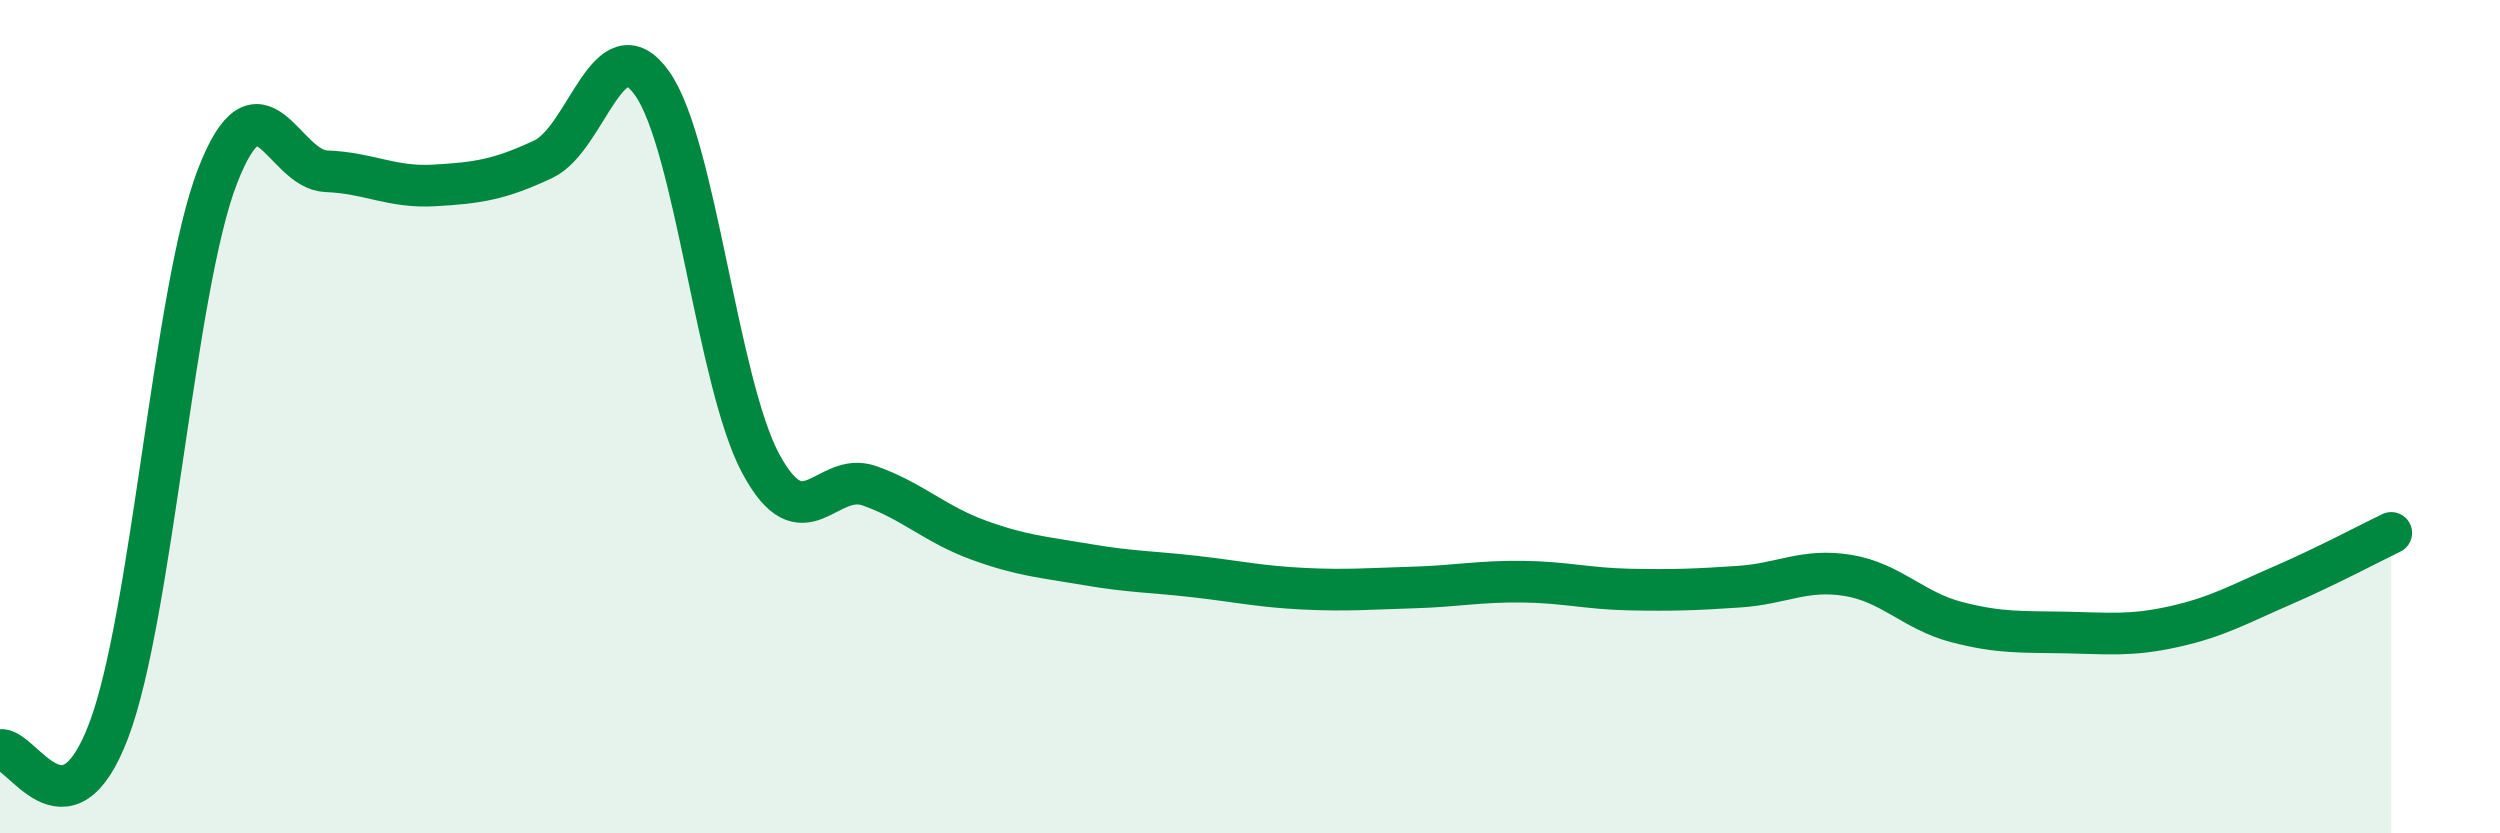 
    <svg width="60" height="20" viewBox="0 0 60 20" xmlns="http://www.w3.org/2000/svg">
      <path
        d="M 0,18 C 0.52,17.91 1.57,20.28 2.61,17.53 C 3.65,14.78 4.18,6.91 5.22,4.23 C 6.26,1.55 6.79,4.07 7.83,4.11 C 8.87,4.15 9.39,4.51 10.43,4.45 C 11.47,4.39 12,4.31 13.04,3.82 C 14.08,3.33 14.61,0.54 15.65,2 C 16.69,3.46 17.22,9.2 18.26,11.13 C 19.3,13.06 19.83,11.29 20.87,11.66 C 21.91,12.03 22.44,12.58 23.48,12.96 C 24.52,13.34 25.05,13.37 26.09,13.55 C 27.13,13.73 27.66,13.72 28.7,13.84 C 29.74,13.96 30.26,14.08 31.3,14.13 C 32.34,14.18 32.87,14.13 33.91,14.1 C 34.95,14.07 35.48,13.95 36.52,13.96 C 37.56,13.97 38.09,14.13 39.13,14.15 C 40.17,14.17 40.7,14.15 41.74,14.08 C 42.78,14.01 43.31,13.64 44.35,13.81 C 45.39,13.98 45.92,14.66 46.96,14.93 C 48,15.2 48.53,15.16 49.57,15.18 C 50.61,15.2 51.13,15.27 52.17,15.04 C 53.21,14.81 53.74,14.5 54.78,14.05 C 55.82,13.6 56.87,13.04 57.39,12.79L57.39 20L0 20Z"
        fill="#008740"
        opacity="0.1"
        stroke-linecap="round"
        stroke-linejoin="round"
      />
      <path
        d="M 0,18 C 0.52,17.91 1.57,20.28 2.61,17.53 C 3.65,14.78 4.18,6.91 5.22,4.23 C 6.26,1.55 6.79,4.07 7.83,4.11 C 8.87,4.15 9.39,4.51 10.43,4.45 C 11.47,4.39 12,4.31 13.04,3.82 C 14.08,3.33 14.61,0.54 15.65,2 C 16.69,3.46 17.22,9.2 18.26,11.13 C 19.3,13.06 19.83,11.29 20.87,11.66 C 21.91,12.03 22.44,12.58 23.48,12.96 C 24.52,13.34 25.05,13.37 26.09,13.55 C 27.13,13.73 27.66,13.72 28.7,13.84 C 29.74,13.96 30.26,14.08 31.3,14.13 C 32.34,14.18 32.87,14.13 33.91,14.1 C 34.95,14.07 35.48,13.95 36.52,13.96 C 37.56,13.97 38.09,14.13 39.13,14.15 C 40.17,14.17 40.7,14.15 41.74,14.08 C 42.78,14.01 43.31,13.64 44.35,13.81 C 45.39,13.98 45.92,14.66 46.96,14.93 C 48,15.2 48.53,15.16 49.57,15.18 C 50.61,15.2 51.13,15.27 52.17,15.04 C 53.21,14.81 53.74,14.5 54.78,14.05 C 55.82,13.6 56.87,13.04 57.39,12.79"
        stroke="#008740"
        stroke-width="1"
        fill="none"
        stroke-linecap="round"
        stroke-linejoin="round"
      />
    </svg>
  